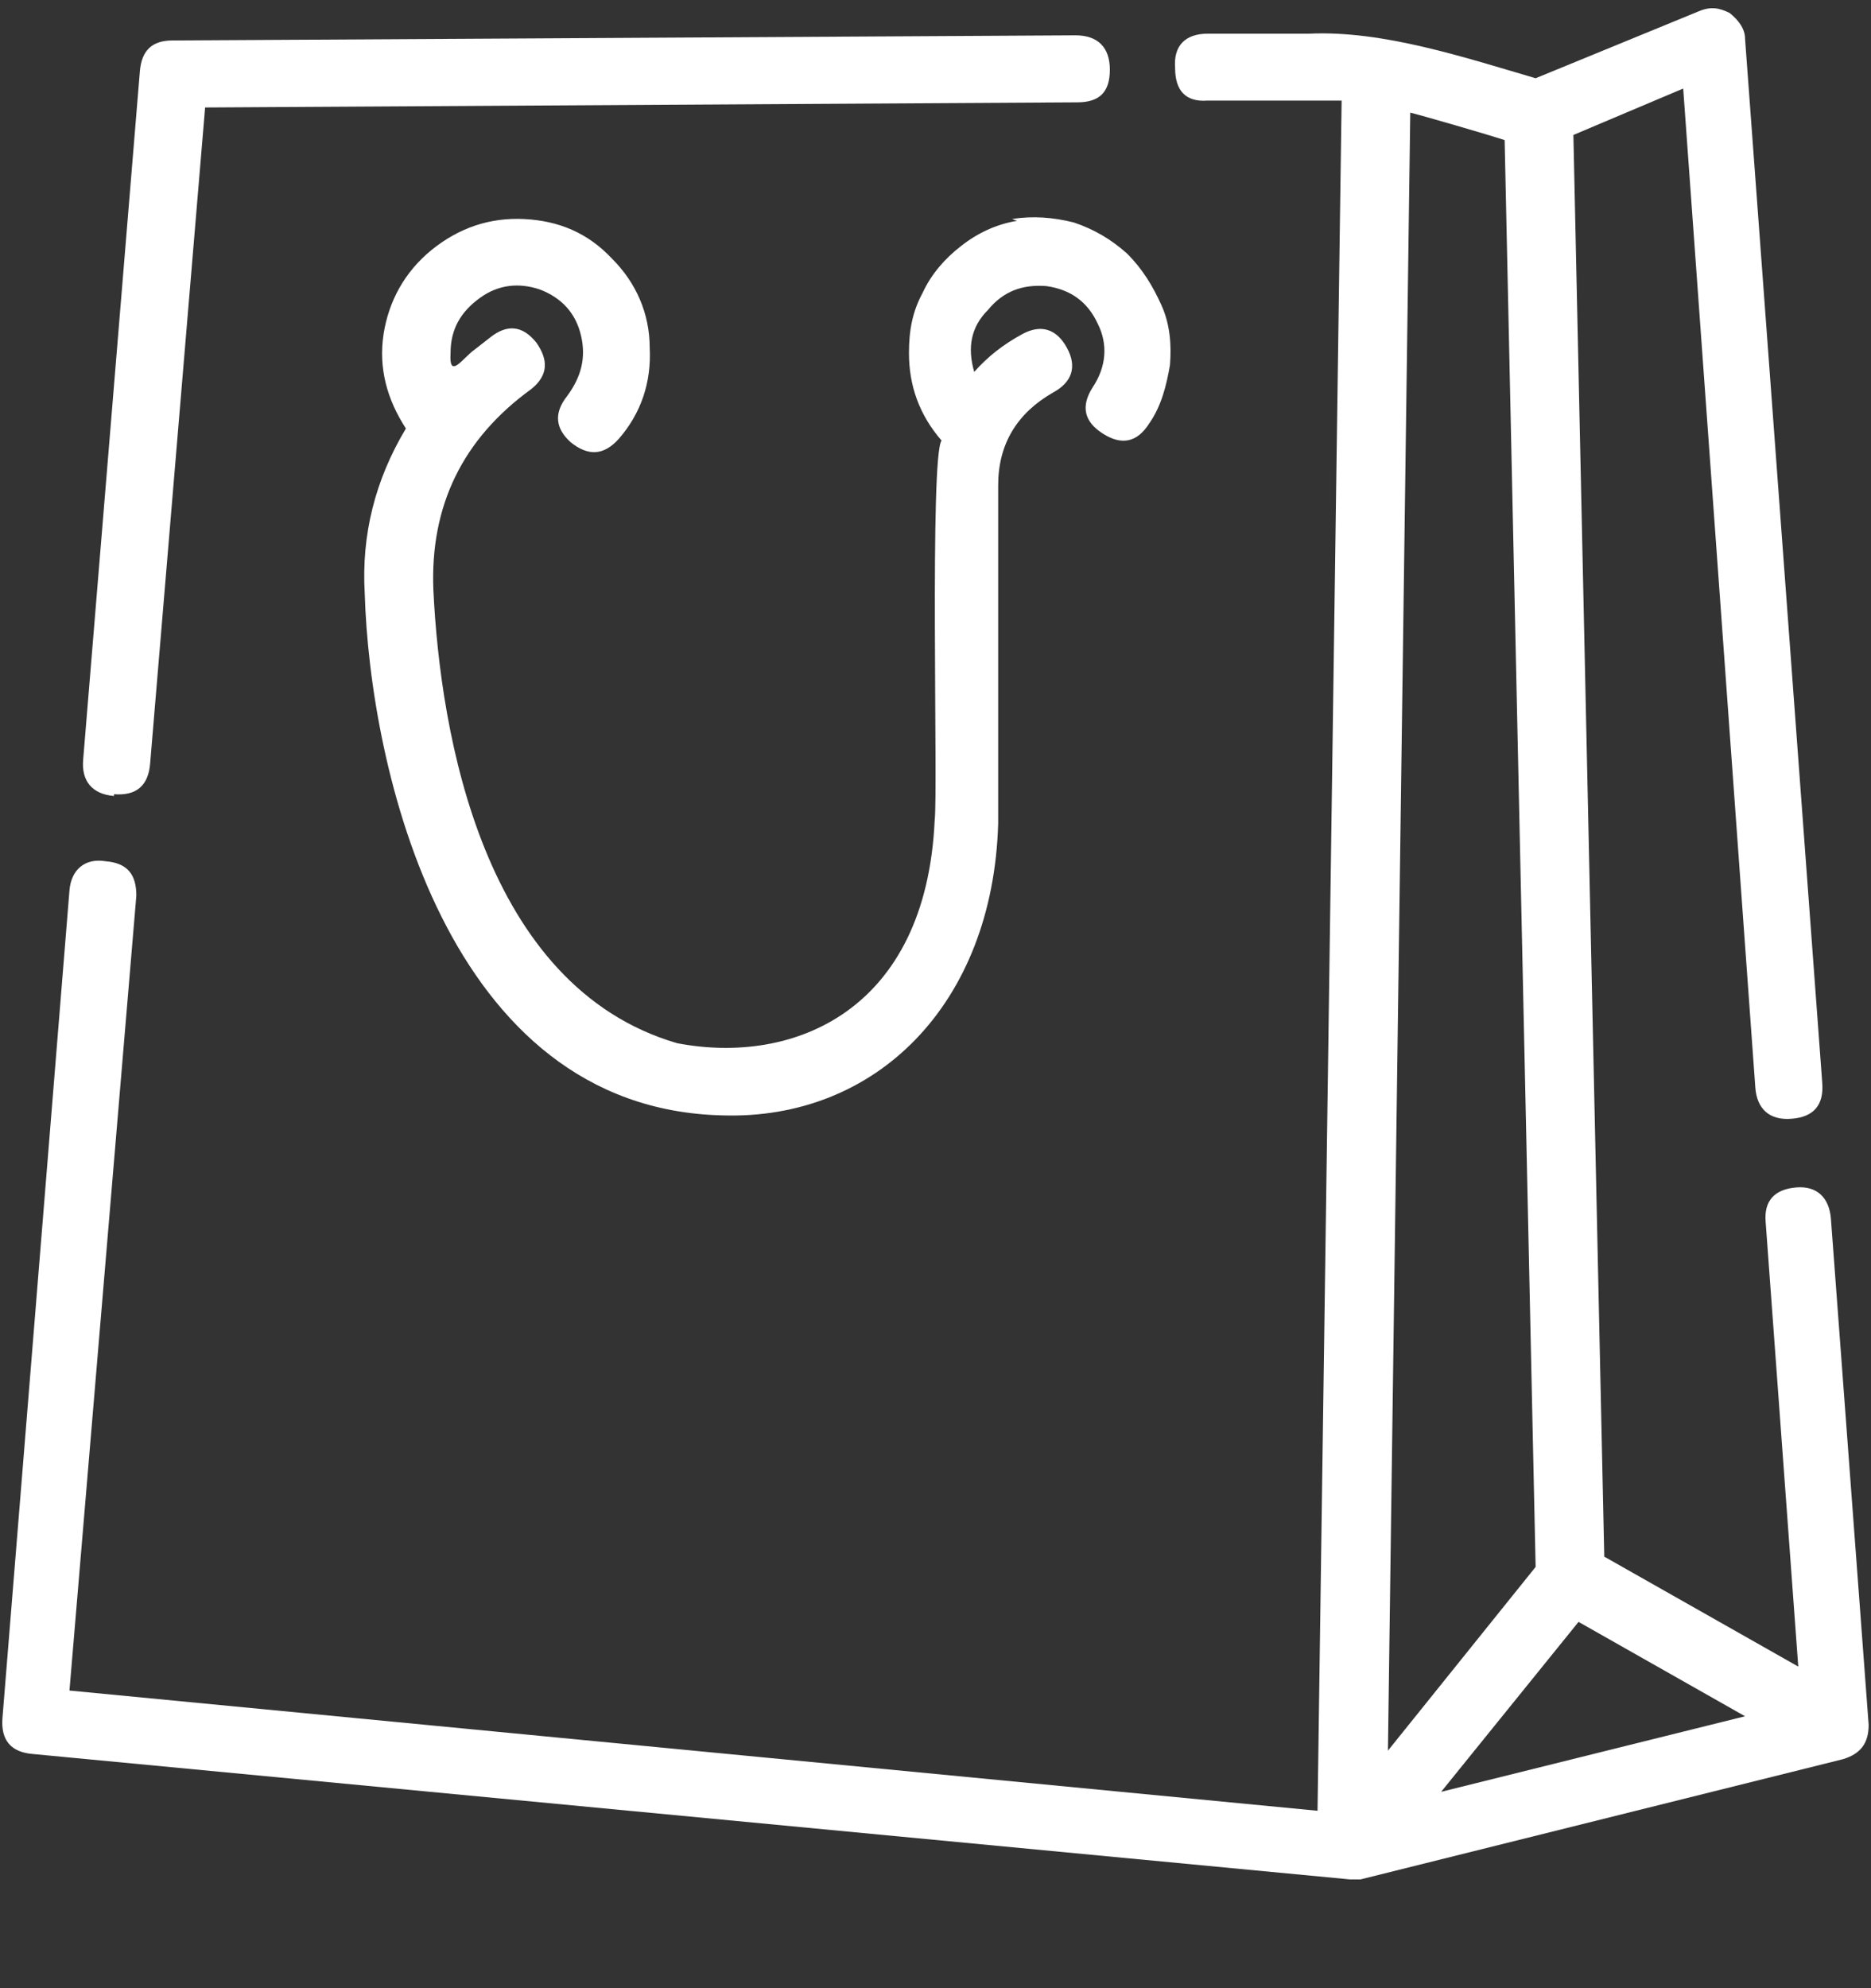 <svg width="16" height="17" viewBox="0 0 16 17" fill="none" xmlns="http://www.w3.org/2000/svg">
<rect x="0" y="0" width="16" height="17" fill="#333333" stroke="none"/>
<path d="M0.975 6.791C1.166 6.806 1.269 6.718 1.284 6.527L1.754 0.919L9.212 0.875C9.403 0.875 9.491 0.787 9.491 0.596C9.491 0.405 9.388 0.302 9.197 0.302L1.475 0.346C1.298 0.346 1.21 0.434 1.196 0.611L0.711 6.498C0.696 6.674 0.785 6.791 0.975 6.806V6.791Z" fill="white"/>
<path d="M15.657 10.418C15.642 10.242 15.539 10.139 15.363 10.153C15.172 10.168 15.084 10.271 15.099 10.447L15.378 14.25L13.719 13.31L13.455 1.154L14.394 0.757L15.011 9.302C15.025 9.478 15.128 9.581 15.319 9.566C15.51 9.552 15.598 9.449 15.583 9.258L14.923 0.332C14.923 0.243 14.864 0.17 14.791 0.111C14.703 0.067 14.629 0.053 14.526 0.097L13.132 0.669C12.53 0.493 11.825 0.258 11.194 0.288H10.328C10.137 0.288 10.034 0.39 10.049 0.581C10.049 0.772 10.137 0.875 10.328 0.86H11.194C11.282 0.86 11.37 0.86 11.473 0.86L11.267 15.483L0.594 14.455L1.166 7.658C1.166 7.481 1.093 7.379 0.902 7.364C0.726 7.335 0.608 7.437 0.594 7.614L0.021 14.69C0.006 14.881 0.095 14.984 0.285 14.998L11.546 16.07C11.546 16.07 11.605 16.07 11.634 16.07L15.76 15.042C15.906 14.998 15.98 14.91 15.98 14.749L15.657 10.418ZM12.06 0.963C12.177 0.992 12.735 1.154 12.867 1.198L13.132 13.398L11.869 14.969L12.06 0.963ZM12.324 15.321L13.499 13.868L14.923 14.675L12.324 15.321Z" fill="white"/>
<path d="M8.698 1.888C8.522 1.917 8.36 1.991 8.213 2.108C8.081 2.211 7.964 2.343 7.89 2.504C7.802 2.666 7.773 2.827 7.773 3.018C7.773 3.297 7.861 3.547 8.052 3.767C7.949 3.899 8.022 6.791 7.993 7.012C7.92 8.641 6.789 9.111 5.791 8.92C4.132 8.436 3.765 6.278 3.706 5.044C3.677 4.325 3.956 3.752 4.543 3.327C4.69 3.209 4.69 3.077 4.587 2.93C4.47 2.783 4.337 2.769 4.191 2.886L4.059 2.989C3.956 3.062 3.838 3.253 3.853 3.018C3.853 2.813 3.941 2.666 4.103 2.548C4.264 2.431 4.44 2.416 4.616 2.475C4.807 2.548 4.925 2.681 4.969 2.871C5.013 3.062 4.969 3.224 4.851 3.385C4.734 3.532 4.749 3.664 4.881 3.782C5.027 3.899 5.16 3.899 5.292 3.752C5.483 3.532 5.571 3.268 5.556 2.974C5.556 2.681 5.439 2.416 5.233 2.211C5.027 1.991 4.778 1.888 4.484 1.873C4.191 1.858 3.926 1.947 3.691 2.137C3.457 2.328 3.324 2.578 3.28 2.857C3.236 3.15 3.31 3.415 3.471 3.664C3.207 4.105 3.09 4.574 3.119 5.074C3.163 6.556 3.809 9.478 6.173 9.537C7.494 9.581 8.492 8.583 8.536 7.041V4.149C8.536 3.796 8.698 3.532 9.006 3.356C9.168 3.268 9.212 3.136 9.124 2.974C9.036 2.813 8.903 2.769 8.742 2.857C8.58 2.945 8.448 3.048 8.331 3.18C8.272 2.974 8.301 2.798 8.448 2.651C8.58 2.49 8.742 2.431 8.947 2.446C9.153 2.475 9.3 2.578 9.388 2.769C9.476 2.945 9.461 3.136 9.344 3.312C9.241 3.473 9.27 3.606 9.432 3.708C9.593 3.811 9.726 3.782 9.828 3.62C9.931 3.473 9.975 3.297 10.005 3.121C10.019 2.945 10.005 2.769 9.931 2.607C9.858 2.446 9.77 2.299 9.637 2.167C9.505 2.049 9.358 1.961 9.182 1.902C9.006 1.858 8.83 1.844 8.654 1.873L8.698 1.888Z" fill="white"/>
</svg>
